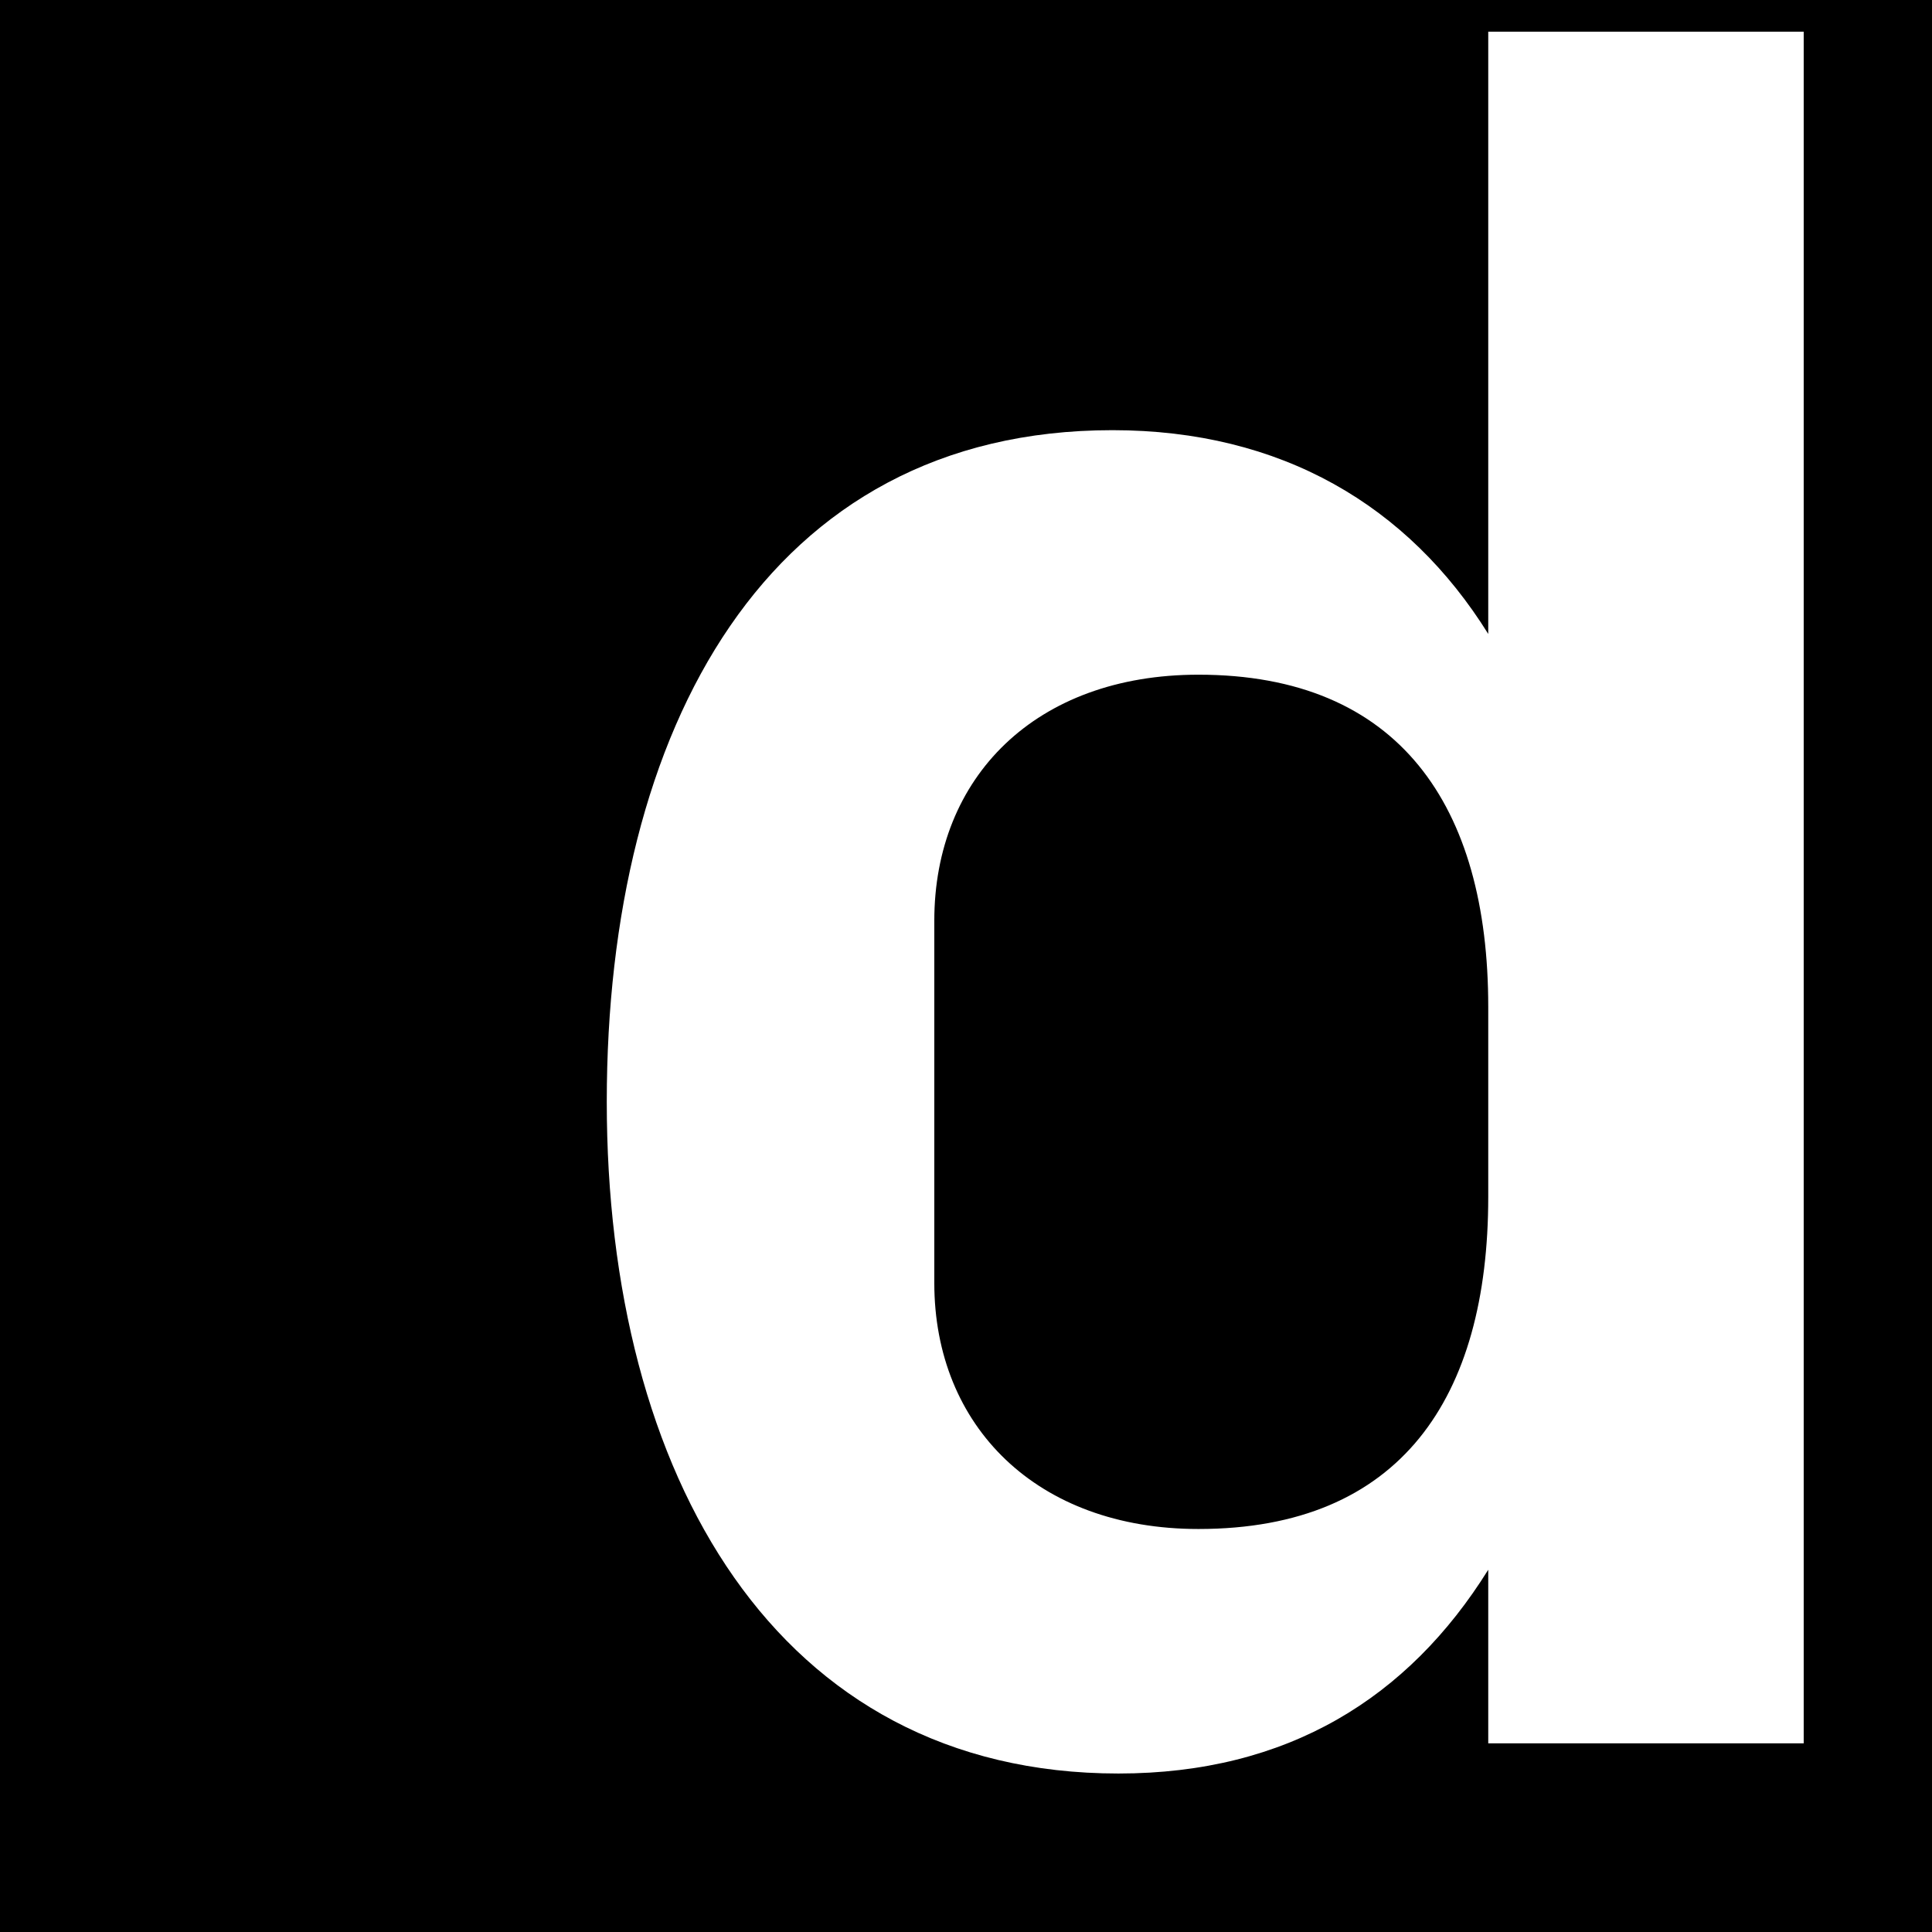 <svg version="1.1" id="Layer_1" xmlns="http://www.w3.org/2000/svg" xmlns:xlink="http://www.w3.org/1999/xlink" x="0px" y="0px" viewBox="0 0 128 128" enable-background="new 0 0 128 128" xml:space="preserve">
<rect x="-11.3" y="-10.5" width="139.3" height="139.3"/>
<path fill="#FFFFFF" d="M98.6,2.1V42c-5.3-8.5-13.7-13.5-24.9-13.5c-22.9,0-33.5,19.8-33.5,44.5s11.2,44.5,33.9,44.5
	c11.2,0,19.2-5,24.5-13.5v11.5h20.9V2.1H98.6z M98.6,79.3c0,13.3-5.8,22-19.2,22c-10.7,0-17.5-6.8-17.5-16.3V61
	c0-9.5,6.7-16.3,17.5-16.3c13.3,0,19.2,8.7,19.2,22V79.3z"/>
</svg>
